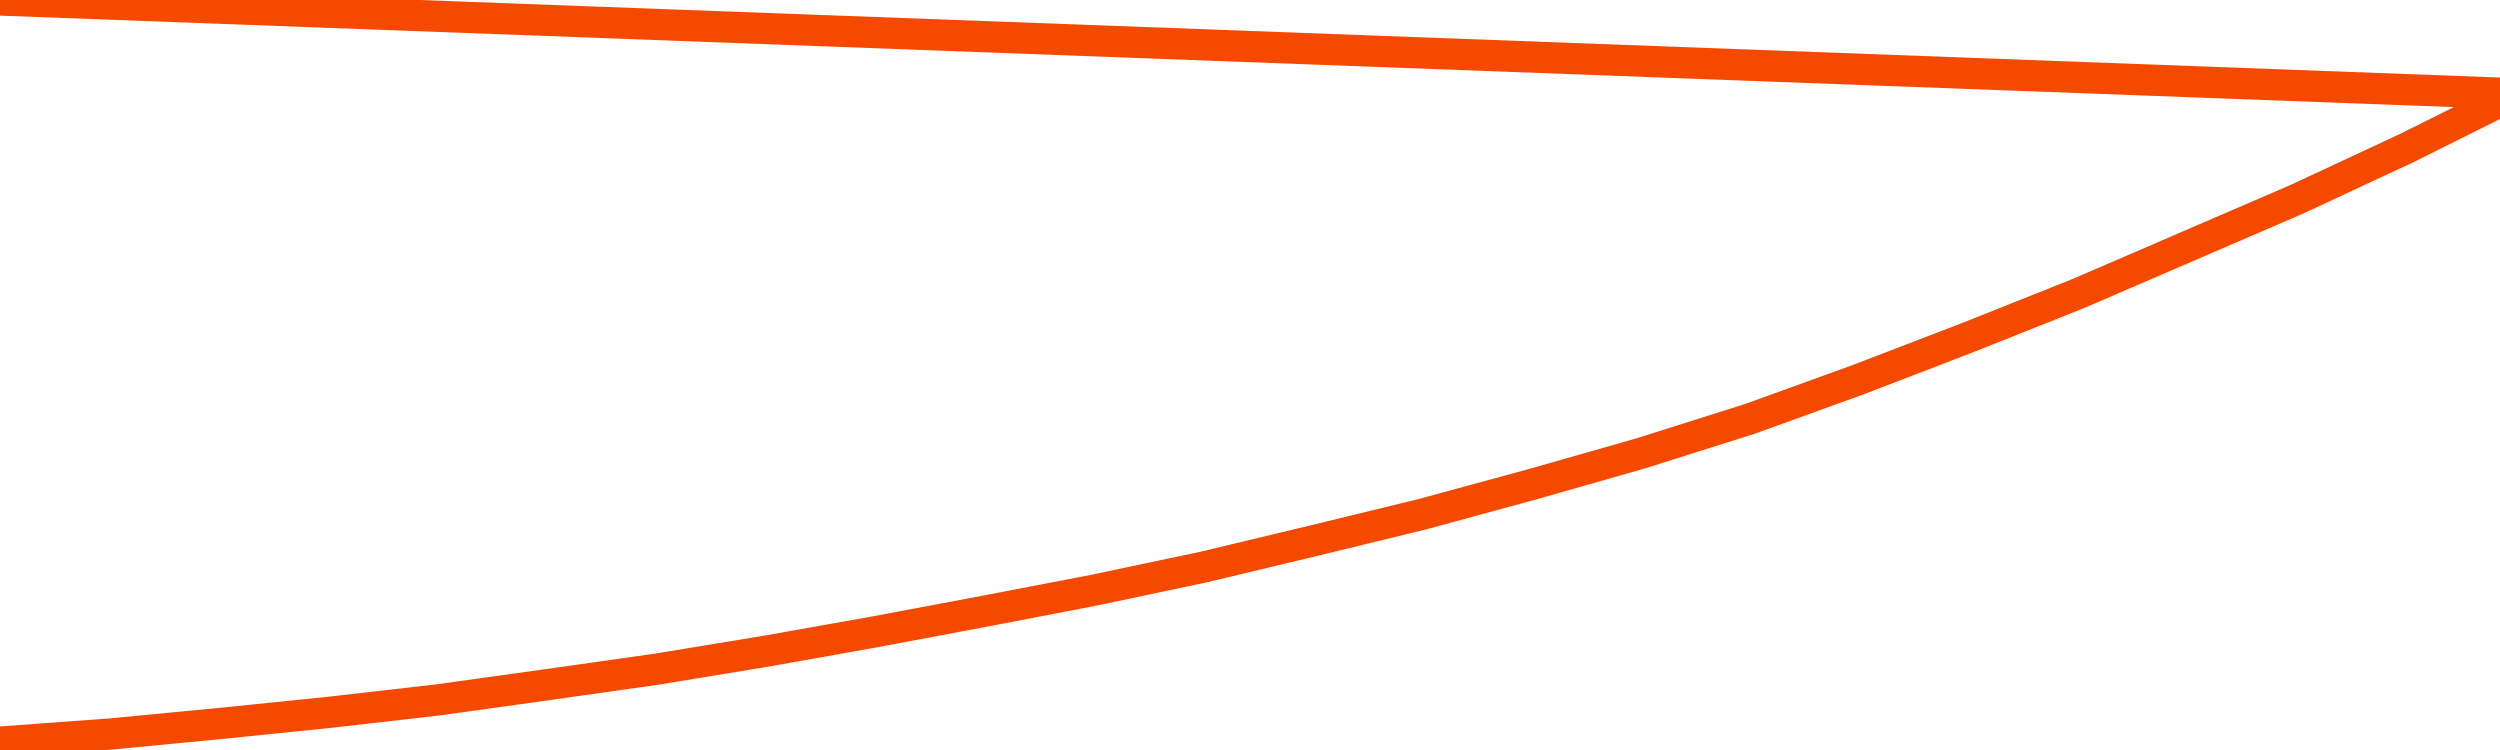       <svg
        version="1.1"
        xmlns="http://www.w3.org/2000/svg"
        width="80"
        height="24"
        viewBox="0 0 80 24">
        <path
          fill="url(#gradient)"
          fill-opacity="0.56"
          stroke="none"
          d="M 0,26 0.0,23.747 3.5,23.491 7.0,23.156 10.5,22.799 14.0,22.398 17.5,21.911 21.0,21.415 24.5,20.84 28.0,20.218 31.5,19.56 35.0,18.887 38.5,18.148 42.0,17.311 45.5,16.458 49.0,15.506 52.5,14.508 56.0,13.402 59.5,12.135 63.0,10.789 66.5,9.395 70.0,7.885 73.5,6.375 77.0,4.744 80.5,3.0 82,26 Z"
        />
        <path
          fill="none"
          stroke="#F64900"
          stroke-width="1"
          stroke-linejoin="round"
          stroke-linecap="round"
          d="M 0.0,23.747 3.5,23.491 7.0,23.156 10.5,22.799 14.0,22.398 17.5,21.911 21.0,21.415 24.5,20.84 28.0,20.218 31.5,19.56 35.0,18.887 38.5,18.148 42.0,17.311 45.5,16.458 49.0,15.506 52.5,14.508 56.0,13.402 59.5,12.135 63.0,10.789 66.5,9.395 70.0,7.885 73.5,6.375 77.0,4.744 80.5,3.0.join(' ') }"
        />
      </svg>
